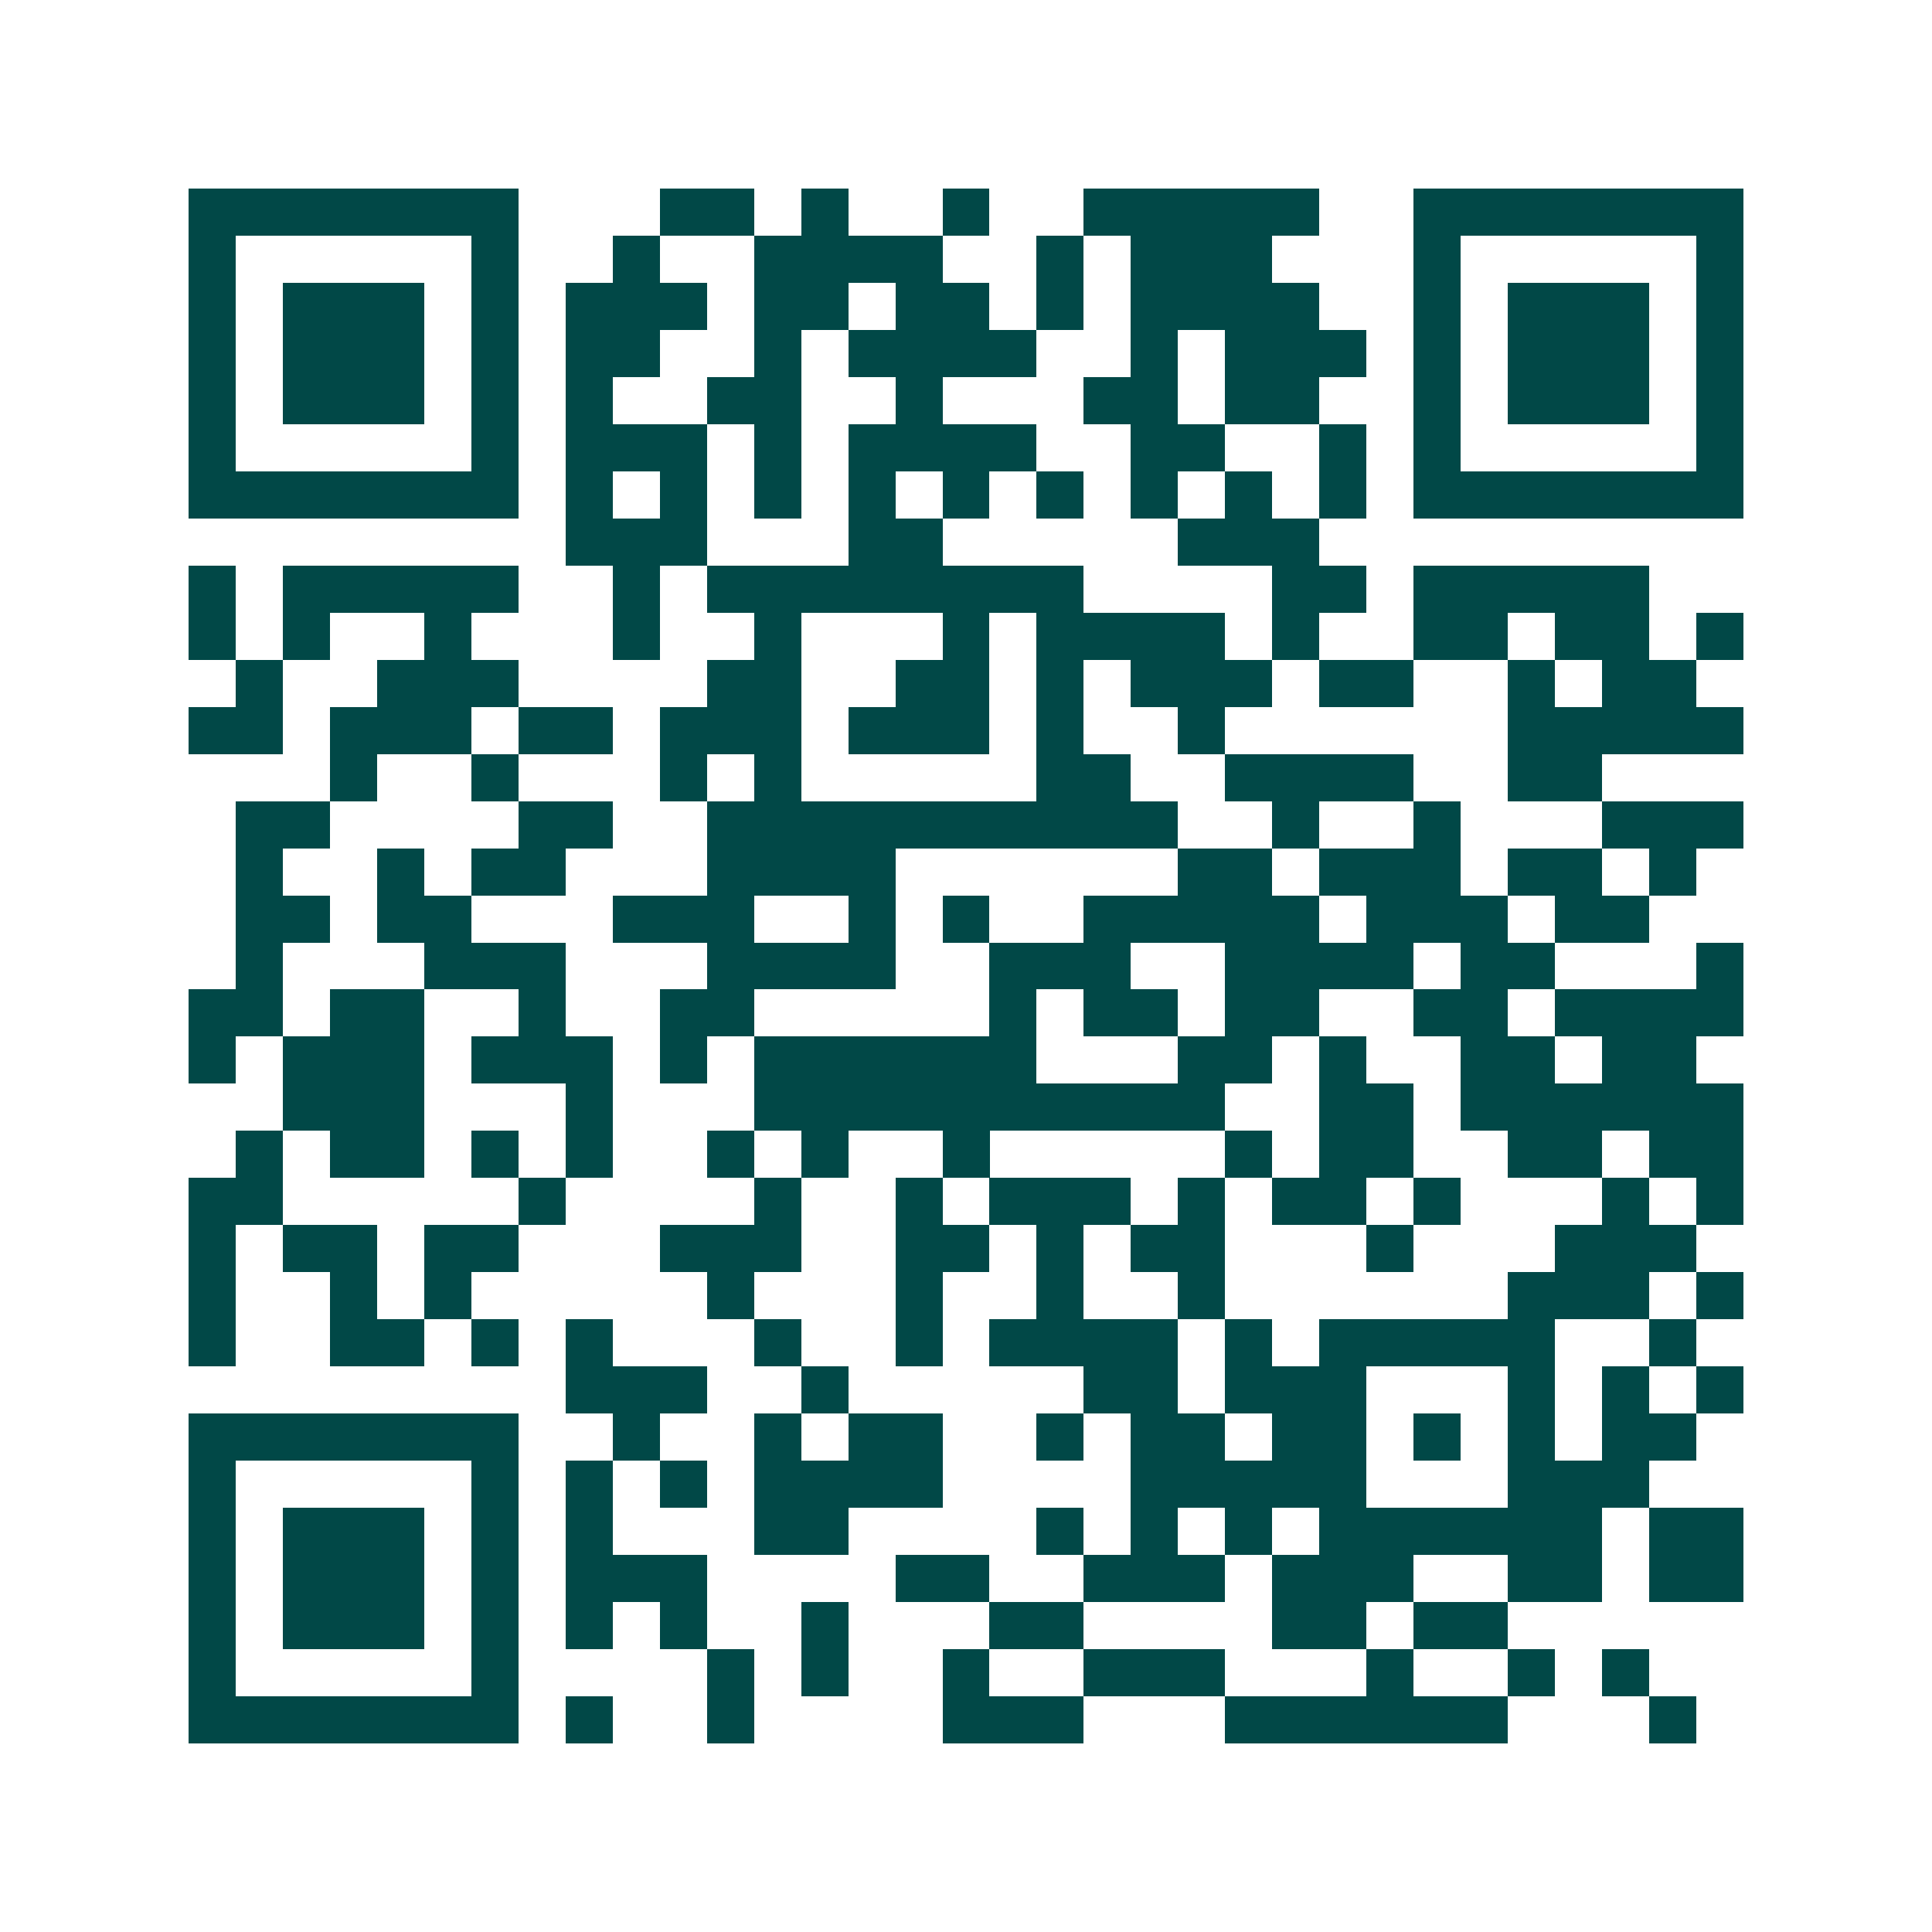 <svg xmlns="http://www.w3.org/2000/svg" width="200" height="200" viewBox="0 0 41 41" shape-rendering="crispEdges"><path fill="#ffffff" d="M0 0h41v41H0z"/><path stroke="#014847" d="M4 4.5h7m3 0h2m1 0h1m2 0h1m2 0h5m2 0h7M4 5.5h1m5 0h1m2 0h1m2 0h4m2 0h1m1 0h3m3 0h1m5 0h1M4 6.5h1m1 0h3m1 0h1m1 0h3m1 0h2m1 0h2m1 0h1m1 0h4m2 0h1m1 0h3m1 0h1M4 7.5h1m1 0h3m1 0h1m1 0h2m2 0h1m1 0h4m2 0h1m1 0h3m1 0h1m1 0h3m1 0h1M4 8.5h1m1 0h3m1 0h1m1 0h1m2 0h2m2 0h1m3 0h2m1 0h2m2 0h1m1 0h3m1 0h1M4 9.5h1m5 0h1m1 0h3m1 0h1m1 0h4m2 0h2m2 0h1m1 0h1m5 0h1M4 10.5h7m1 0h1m1 0h1m1 0h1m1 0h1m1 0h1m1 0h1m1 0h1m1 0h1m1 0h1m1 0h7M12 11.5h3m3 0h2m5 0h3M4 12.5h1m1 0h5m2 0h1m1 0h8m4 0h2m1 0h5M4 13.5h1m1 0h1m2 0h1m3 0h1m2 0h1m3 0h1m1 0h4m1 0h1m2 0h2m1 0h2m1 0h1M5 14.5h1m2 0h3m4 0h2m2 0h2m1 0h1m1 0h3m1 0h2m2 0h1m1 0h2M4 15.5h2m1 0h3m1 0h2m1 0h3m1 0h3m1 0h1m2 0h1m6 0h5M7 16.5h1m2 0h1m3 0h1m1 0h1m5 0h2m2 0h4m2 0h2M5 17.5h2m4 0h2m2 0h10m2 0h1m2 0h1m3 0h3M5 18.5h1m2 0h1m1 0h2m3 0h4m6 0h2m1 0h3m1 0h2m1 0h1M5 19.5h2m1 0h2m3 0h3m2 0h1m1 0h1m2 0h5m1 0h3m1 0h2M5 20.5h1m3 0h3m3 0h4m2 0h3m2 0h4m1 0h2m3 0h1M4 21.5h2m1 0h2m2 0h1m2 0h2m5 0h1m1 0h2m1 0h2m2 0h2m1 0h4M4 22.5h1m1 0h3m1 0h3m1 0h1m1 0h6m3 0h2m1 0h1m2 0h2m1 0h2M6 23.5h3m3 0h1m3 0h10m2 0h2m1 0h6M5 24.5h1m1 0h2m1 0h1m1 0h1m2 0h1m1 0h1m2 0h1m5 0h1m1 0h2m2 0h2m1 0h2M4 25.5h2m5 0h1m4 0h1m2 0h1m1 0h3m1 0h1m1 0h2m1 0h1m3 0h1m1 0h1M4 26.5h1m1 0h2m1 0h2m3 0h3m2 0h2m1 0h1m1 0h2m3 0h1m3 0h3M4 27.5h1m2 0h1m1 0h1m5 0h1m3 0h1m2 0h1m2 0h1m6 0h3m1 0h1M4 28.5h1m2 0h2m1 0h1m1 0h1m3 0h1m2 0h1m1 0h4m1 0h1m1 0h5m2 0h1M12 29.5h3m2 0h1m5 0h2m1 0h3m3 0h1m1 0h1m1 0h1M4 30.5h7m2 0h1m2 0h1m1 0h2m2 0h1m1 0h2m1 0h2m1 0h1m1 0h1m1 0h2M4 31.5h1m5 0h1m1 0h1m1 0h1m1 0h4m4 0h5m3 0h3M4 32.5h1m1 0h3m1 0h1m1 0h1m3 0h2m4 0h1m1 0h1m1 0h1m1 0h6m1 0h2M4 33.5h1m1 0h3m1 0h1m1 0h3m4 0h2m2 0h3m1 0h3m2 0h2m1 0h2M4 34.5h1m1 0h3m1 0h1m1 0h1m1 0h1m2 0h1m3 0h2m4 0h2m1 0h2M4 35.5h1m5 0h1m4 0h1m1 0h1m2 0h1m2 0h3m3 0h1m2 0h1m1 0h1M4 36.5h7m1 0h1m2 0h1m4 0h3m3 0h6m3 0h1"/></svg>
